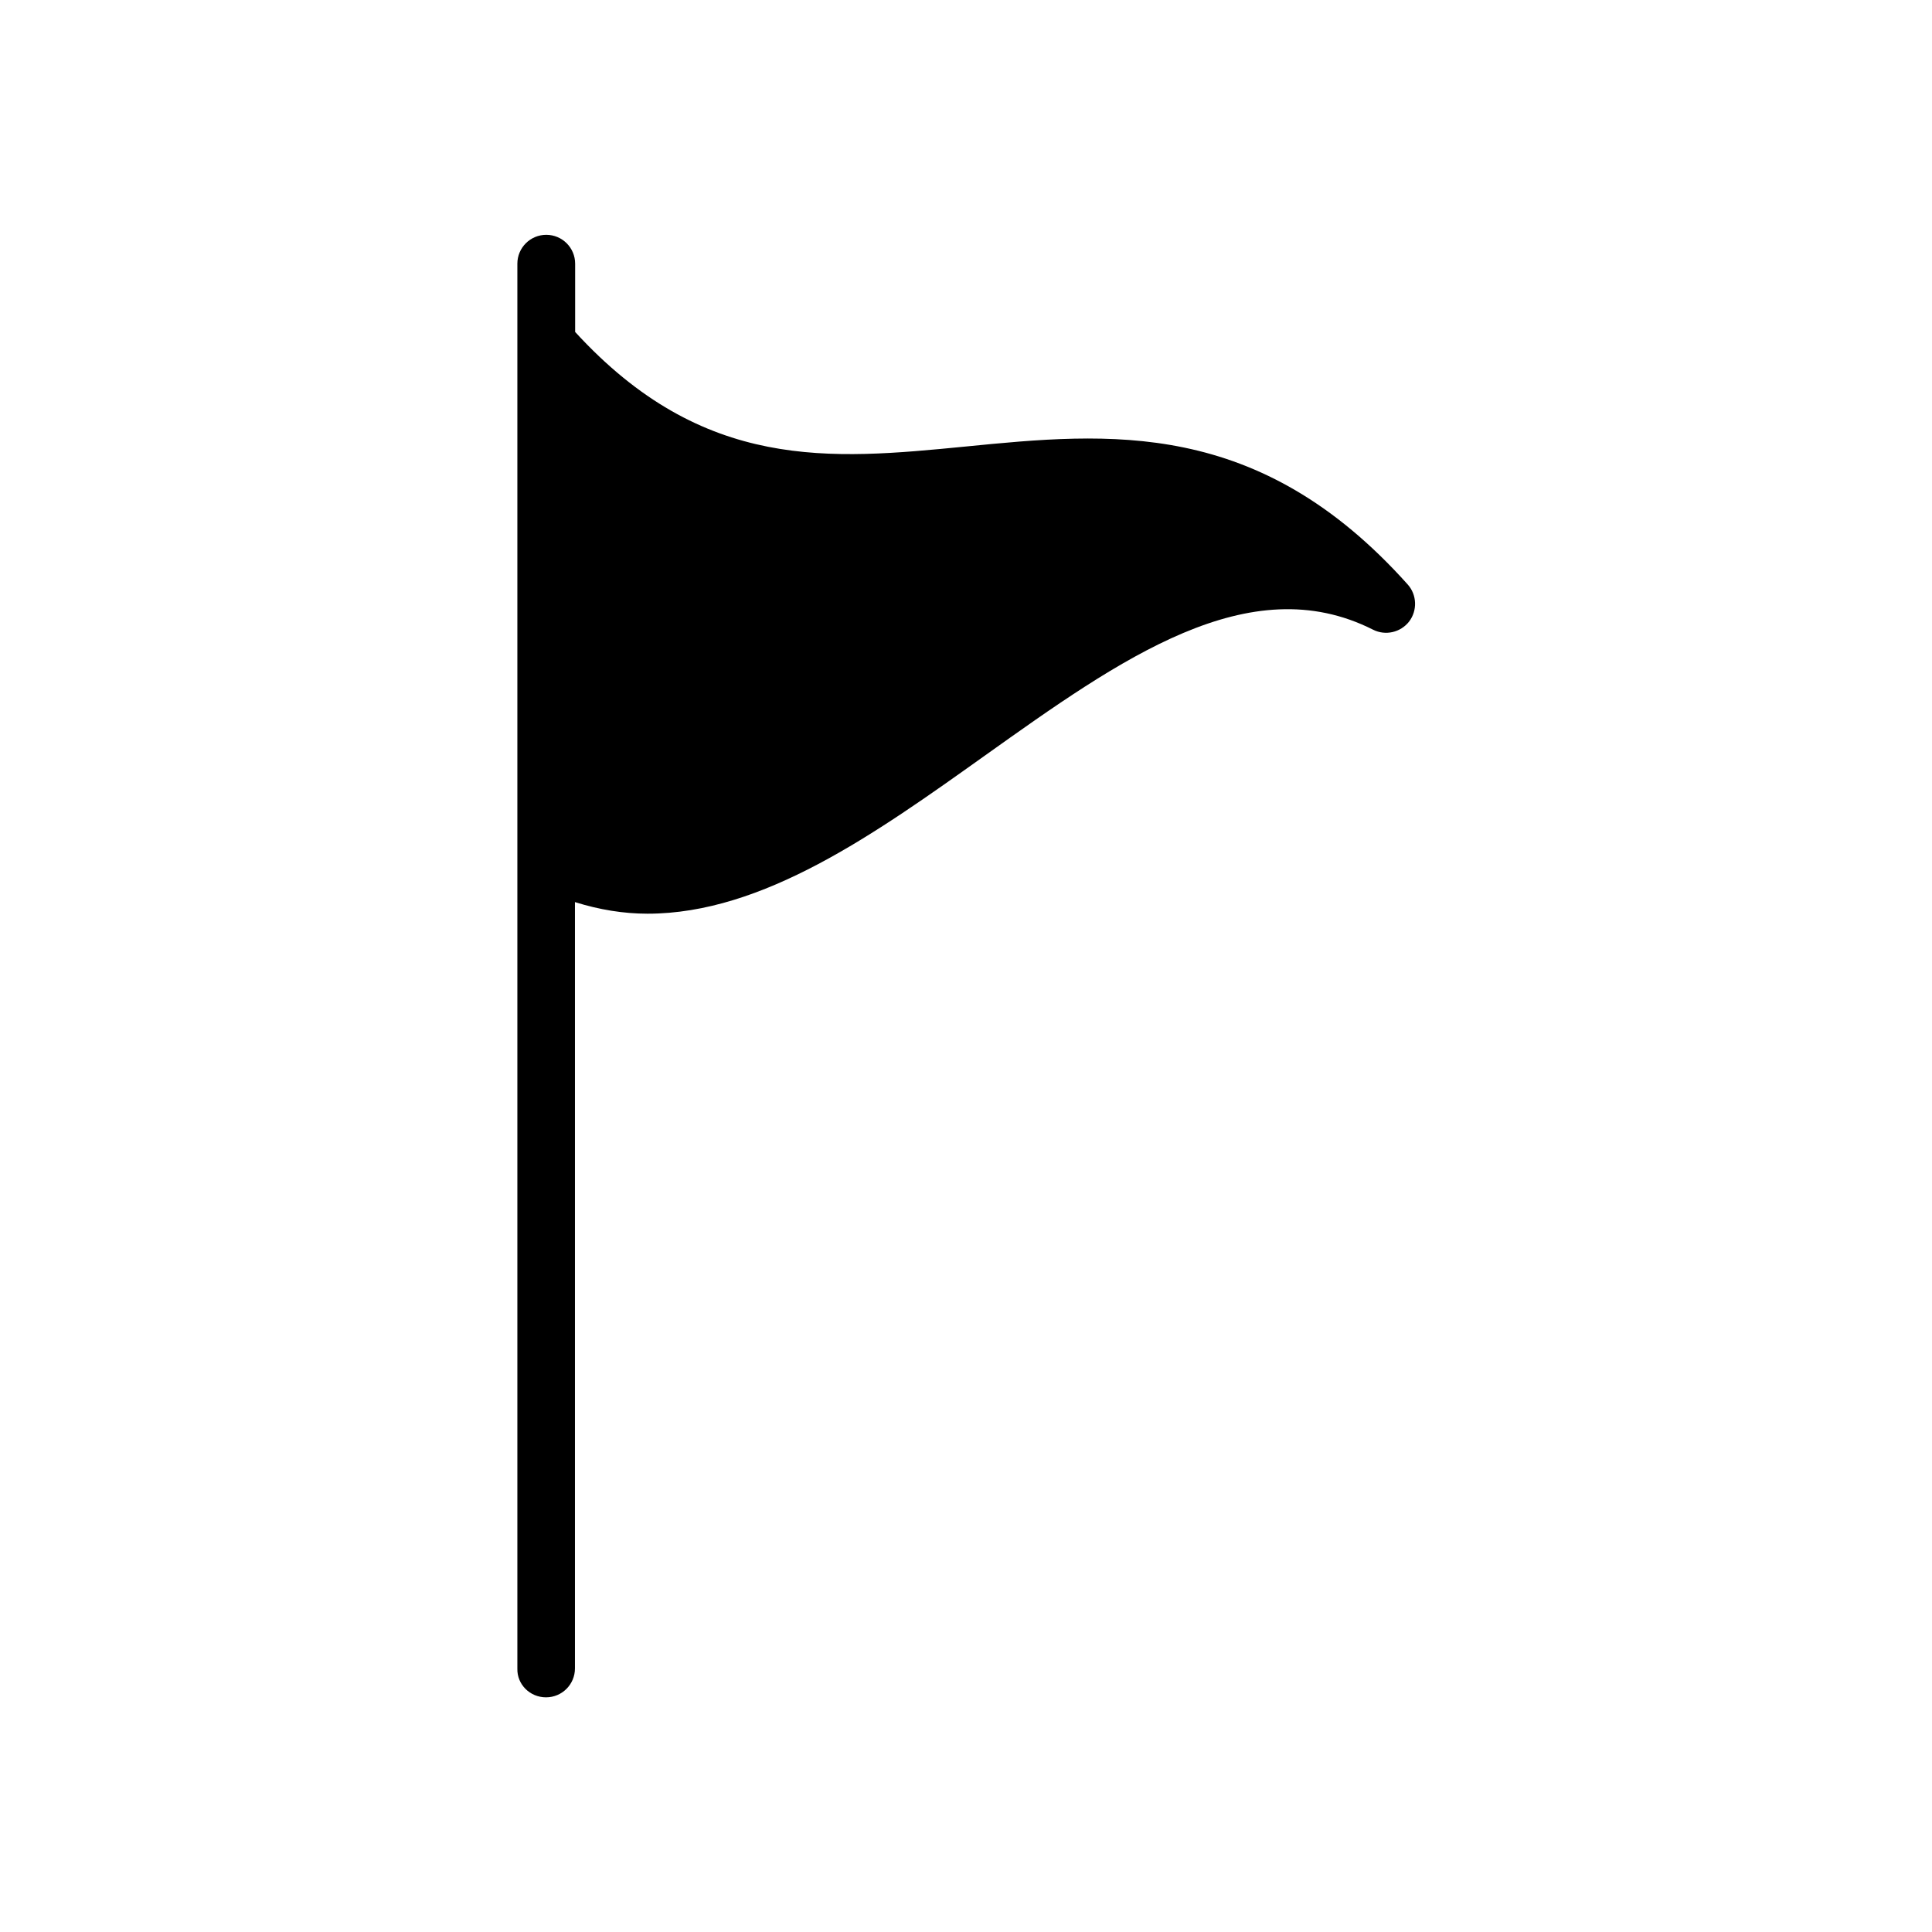 <?xml version="1.0" encoding="UTF-8"?>
<!-- Uploaded to: SVG Repo, www.svgrepo.com, Generator: SVG Repo Mixer Tools -->
<svg fill="#000000" width="800px" height="800px" version="1.1" viewBox="144 144 512 512" xmlns="http://www.w3.org/2000/svg">
 <path d="m288.71 593.81c4.231 0 7.656-3.426 7.656-7.656v-203.09c6.449 2.016 12.848 3.074 19.246 3.074 30.582 0 60.305-21.16 89.273-41.816 36.074-25.695 70.129-50.027 102.98-33.453 3.273 1.664 7.305 0.754 9.574-2.168 2.215-2.922 2.066-7.055-0.352-9.773-39.551-44.234-79.098-40.355-117.34-36.578-35.621 3.477-69.324 6.75-103.33-30.379v-18.086c0-4.231-3.426-7.656-7.656-7.656s-7.656 3.426-7.656 7.656v372.32c-0.105 4.18 3.32 7.606 7.602 7.606z"/>
</svg>